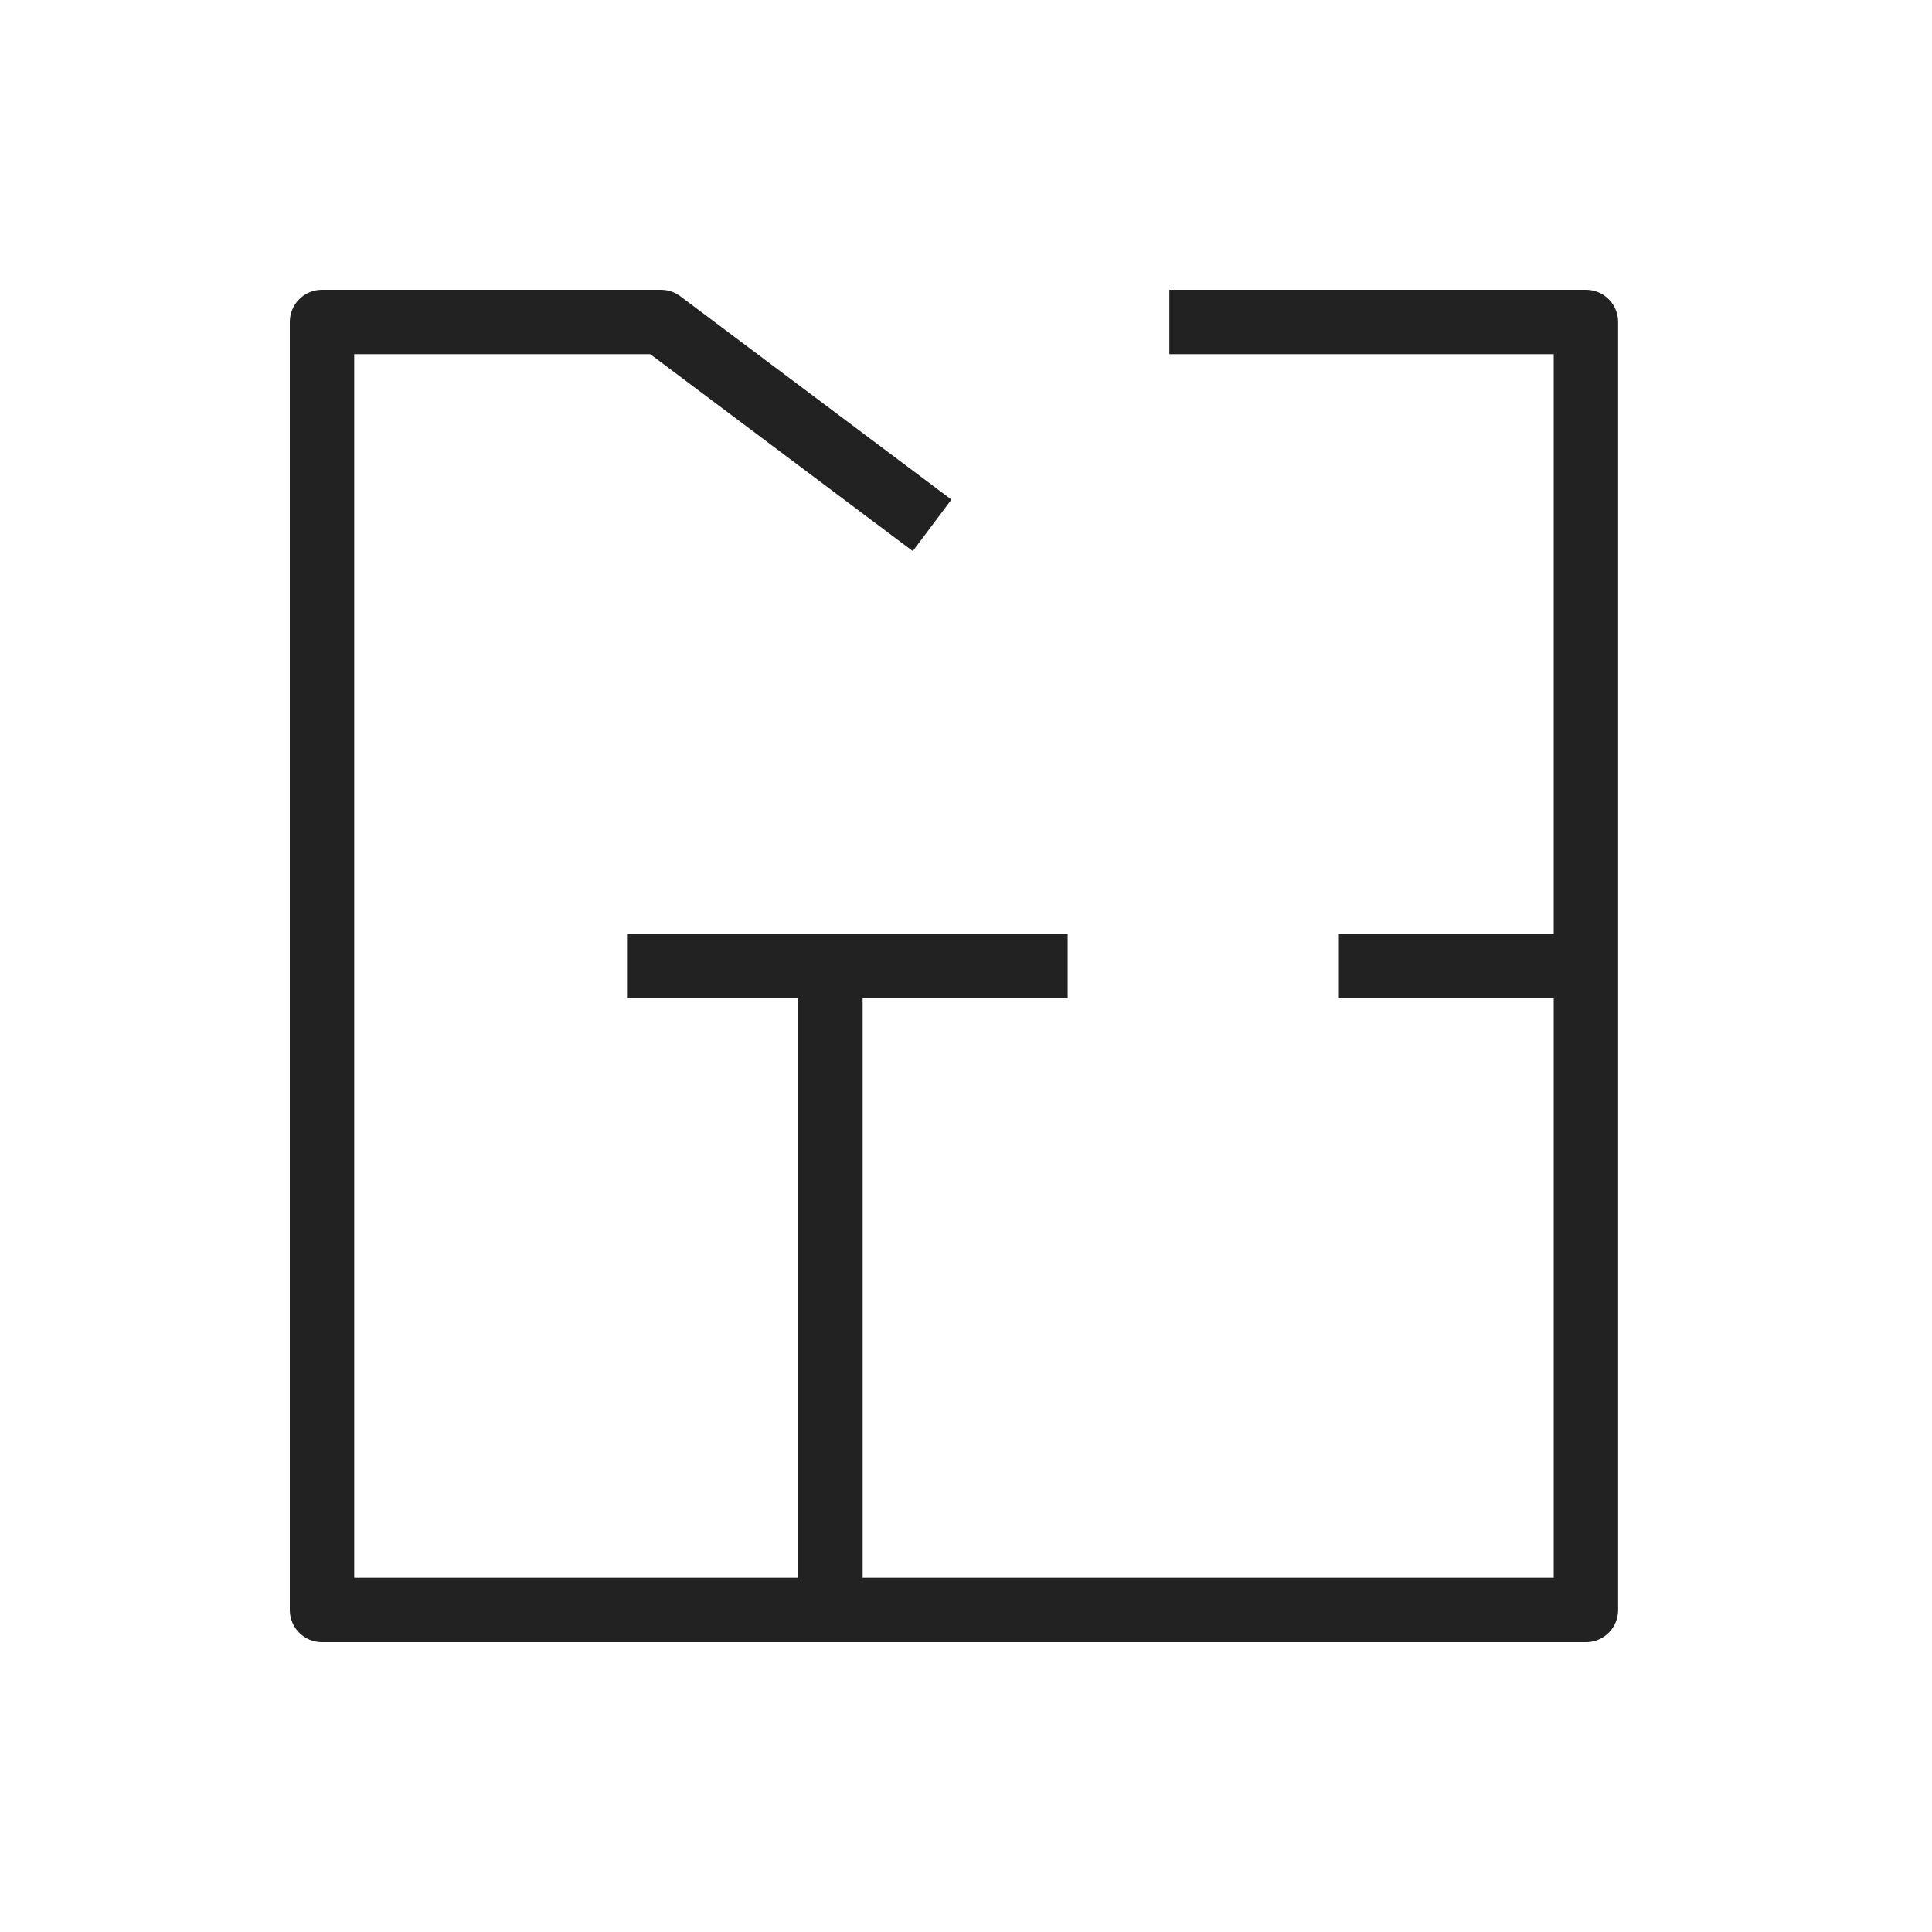 <svg width="24" height="24" viewBox="0 0 24 24" fill="none" xmlns="http://www.w3.org/2000/svg">
<path d="M11.579 6.526L8.211 4H4V20H10.316M14.526 4H19.701V12M10.316 20H19.701V12M10.316 20V12M7.789 12H13.263M19.701 12H16.632" stroke="#222222" stroke-width="0.8" stroke-linejoin="round"/>
</svg>
